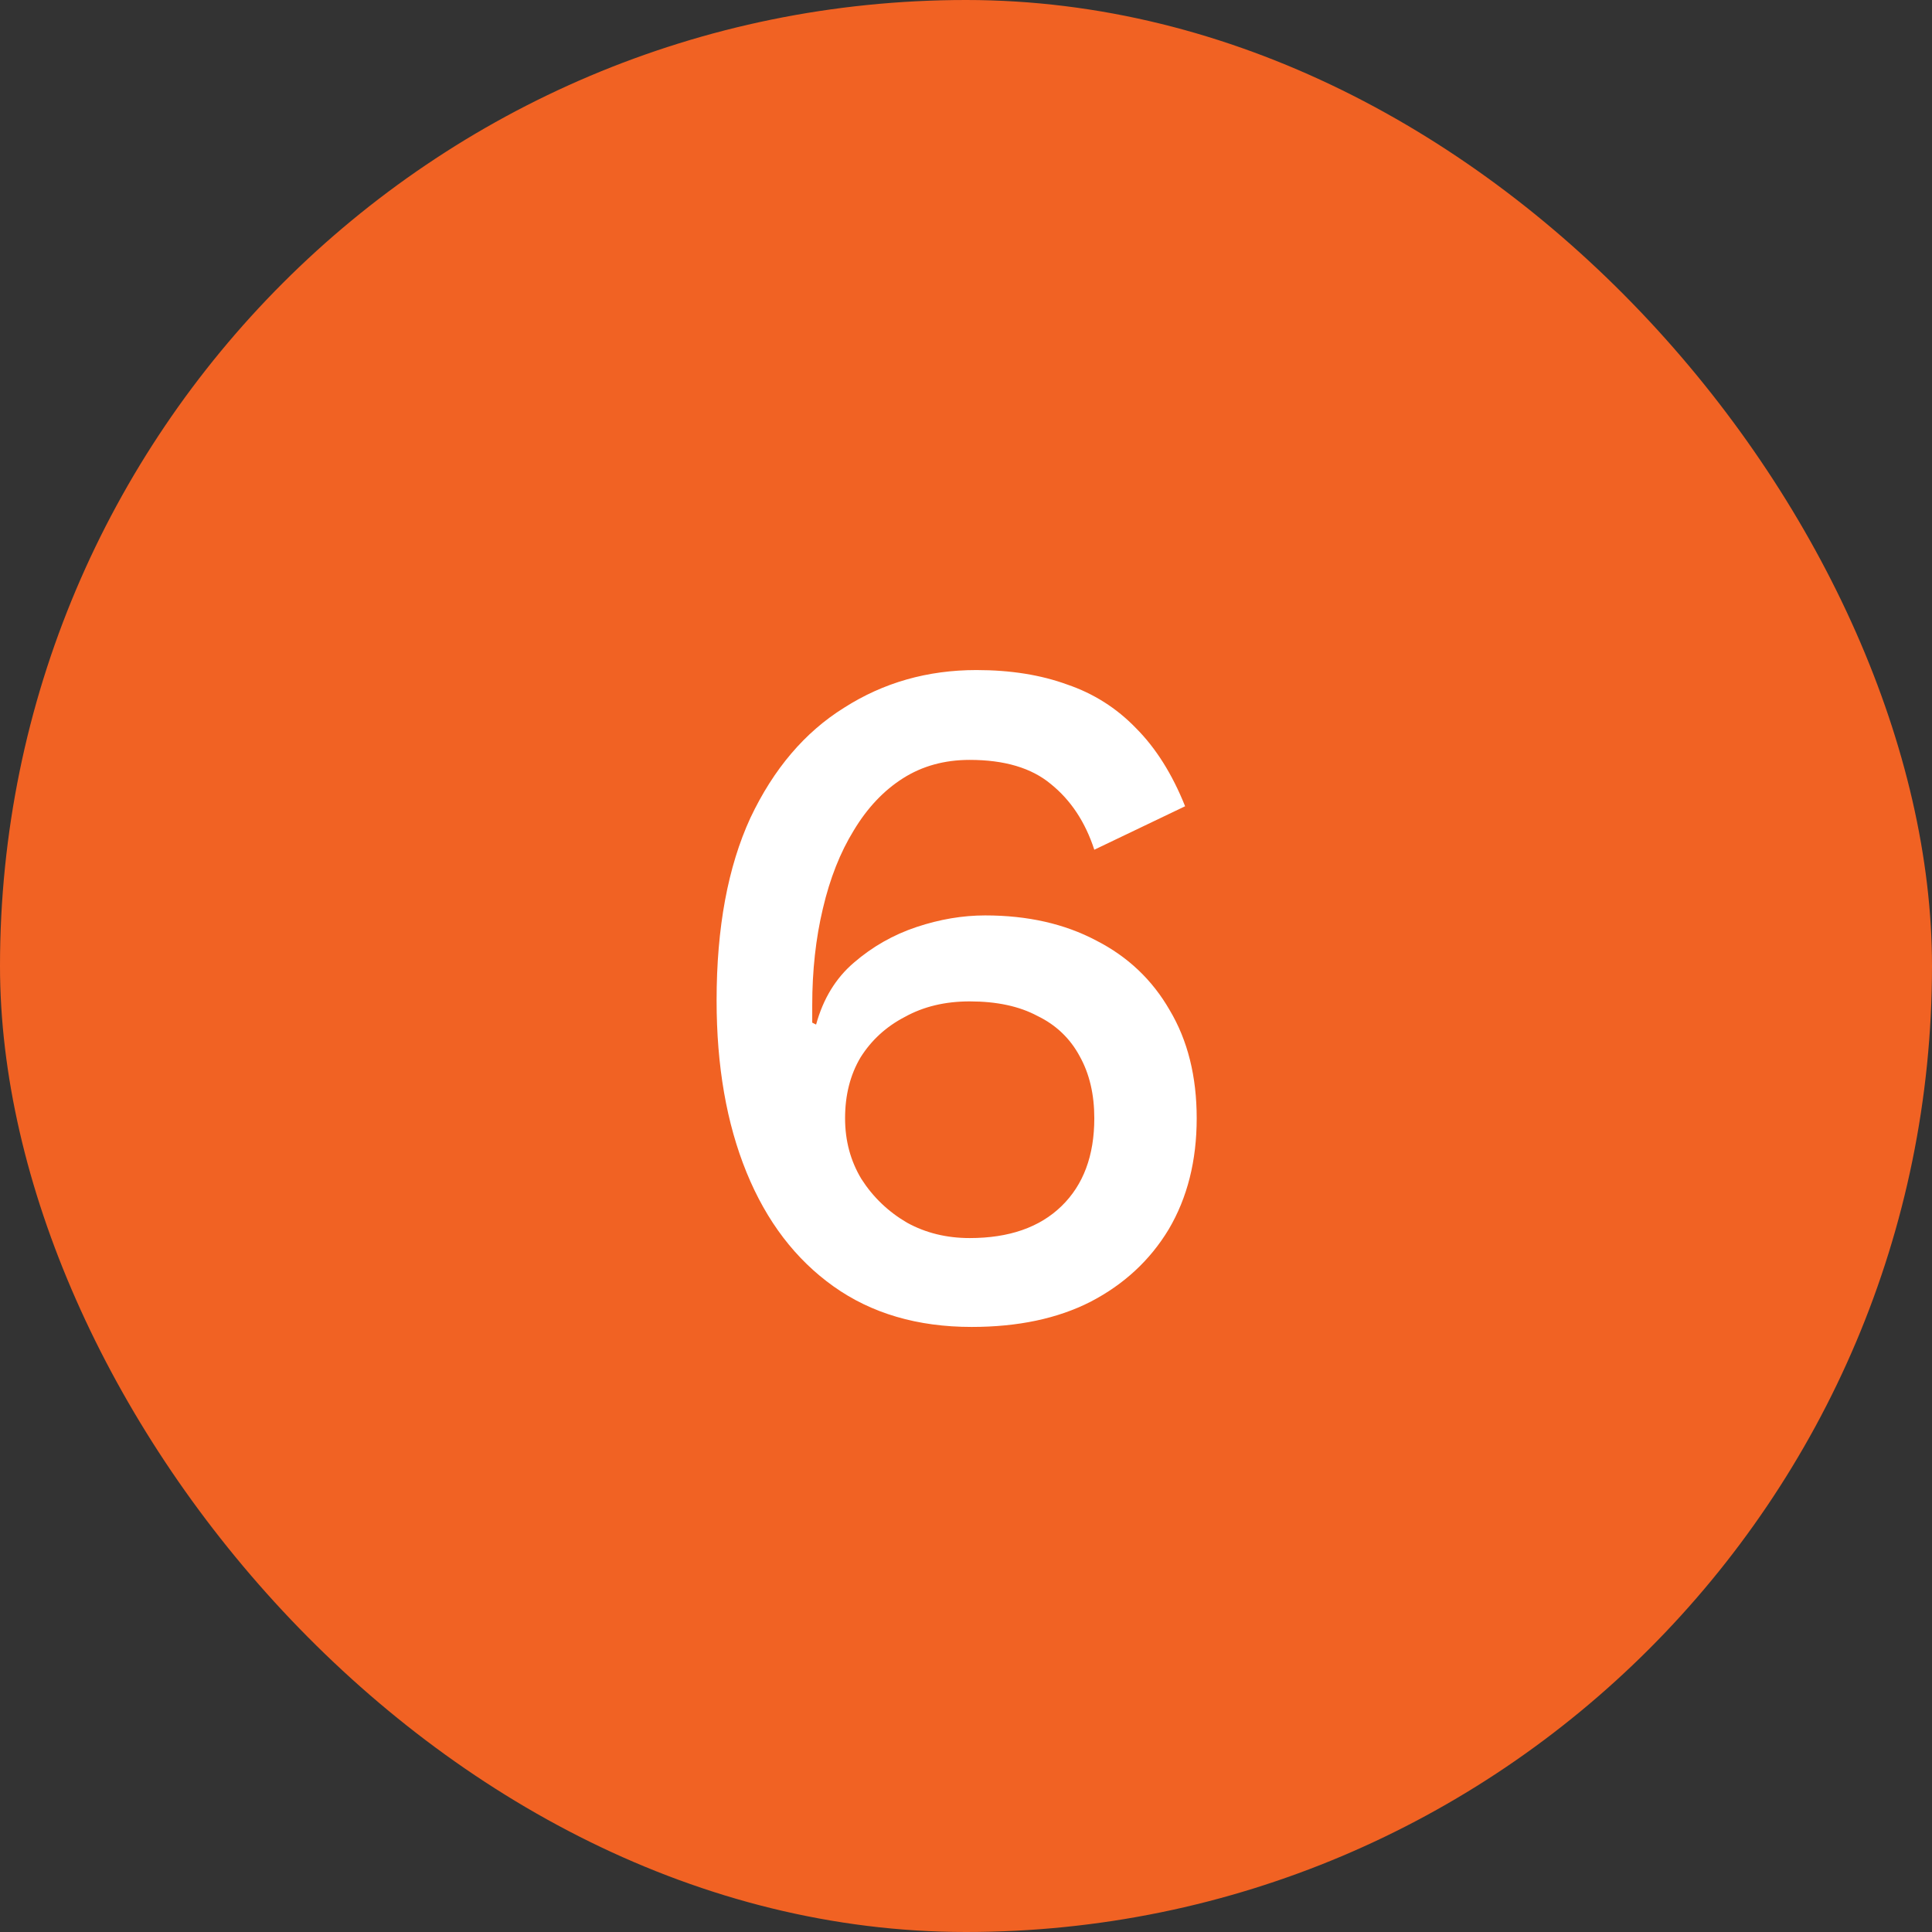 <svg width="44" height="44" viewBox="0 0 44 44" fill="none" xmlns="http://www.w3.org/2000/svg">
<rect x="0" y="0" width="44" height="44" fill="#333333" stroke="none"/>
<rect width="44" height="44" rx="22" fill="#F16223"/>
<path d="M22.238 15.26C23.015 15.26 23.705 15.37 24.306 15.59C24.907 15.795 25.428 16.125 25.868 16.58C26.323 17.035 26.697 17.629 26.99 18.362L24.922 19.352C24.717 18.721 24.387 18.223 23.932 17.856C23.492 17.489 22.876 17.306 22.084 17.306C21.512 17.306 21.006 17.445 20.566 17.724C20.126 18.003 19.752 18.399 19.444 18.912C19.136 19.411 18.901 20.005 18.74 20.694C18.579 21.369 18.498 22.102 18.498 22.894C18.498 22.938 18.498 22.989 18.498 23.048C18.498 23.092 18.498 23.173 18.498 23.29L18.586 23.334C18.747 22.747 19.033 22.278 19.444 21.926C19.869 21.559 20.346 21.288 20.874 21.112C21.402 20.936 21.923 20.848 22.436 20.848C23.404 20.848 24.247 21.039 24.966 21.42C25.685 21.787 26.242 22.315 26.638 23.004C27.049 23.693 27.254 24.515 27.254 25.468C27.254 26.436 27.041 27.279 26.616 27.998C26.191 28.702 25.597 29.252 24.834 29.648C24.086 30.029 23.184 30.22 22.128 30.22C20.896 30.22 19.847 29.912 18.982 29.296C18.117 28.68 17.457 27.815 17.002 26.7C16.547 25.585 16.32 24.28 16.32 22.784C16.32 21.127 16.577 19.741 17.09 18.626C17.618 17.511 18.329 16.675 19.224 16.118C20.119 15.546 21.123 15.26 22.238 15.26ZM22.084 22.806C21.527 22.806 21.035 22.923 20.61 23.158C20.185 23.378 19.847 23.686 19.598 24.082C19.363 24.478 19.246 24.94 19.246 25.468C19.246 25.981 19.371 26.443 19.62 26.854C19.884 27.265 20.229 27.595 20.654 27.844C21.079 28.079 21.556 28.196 22.084 28.196C22.979 28.196 23.675 27.954 24.174 27.47C24.673 26.986 24.922 26.319 24.922 25.468C24.922 24.925 24.812 24.456 24.592 24.06C24.372 23.649 24.049 23.341 23.624 23.136C23.213 22.916 22.7 22.806 22.084 22.806Z" fill="white"/>
</svg>
